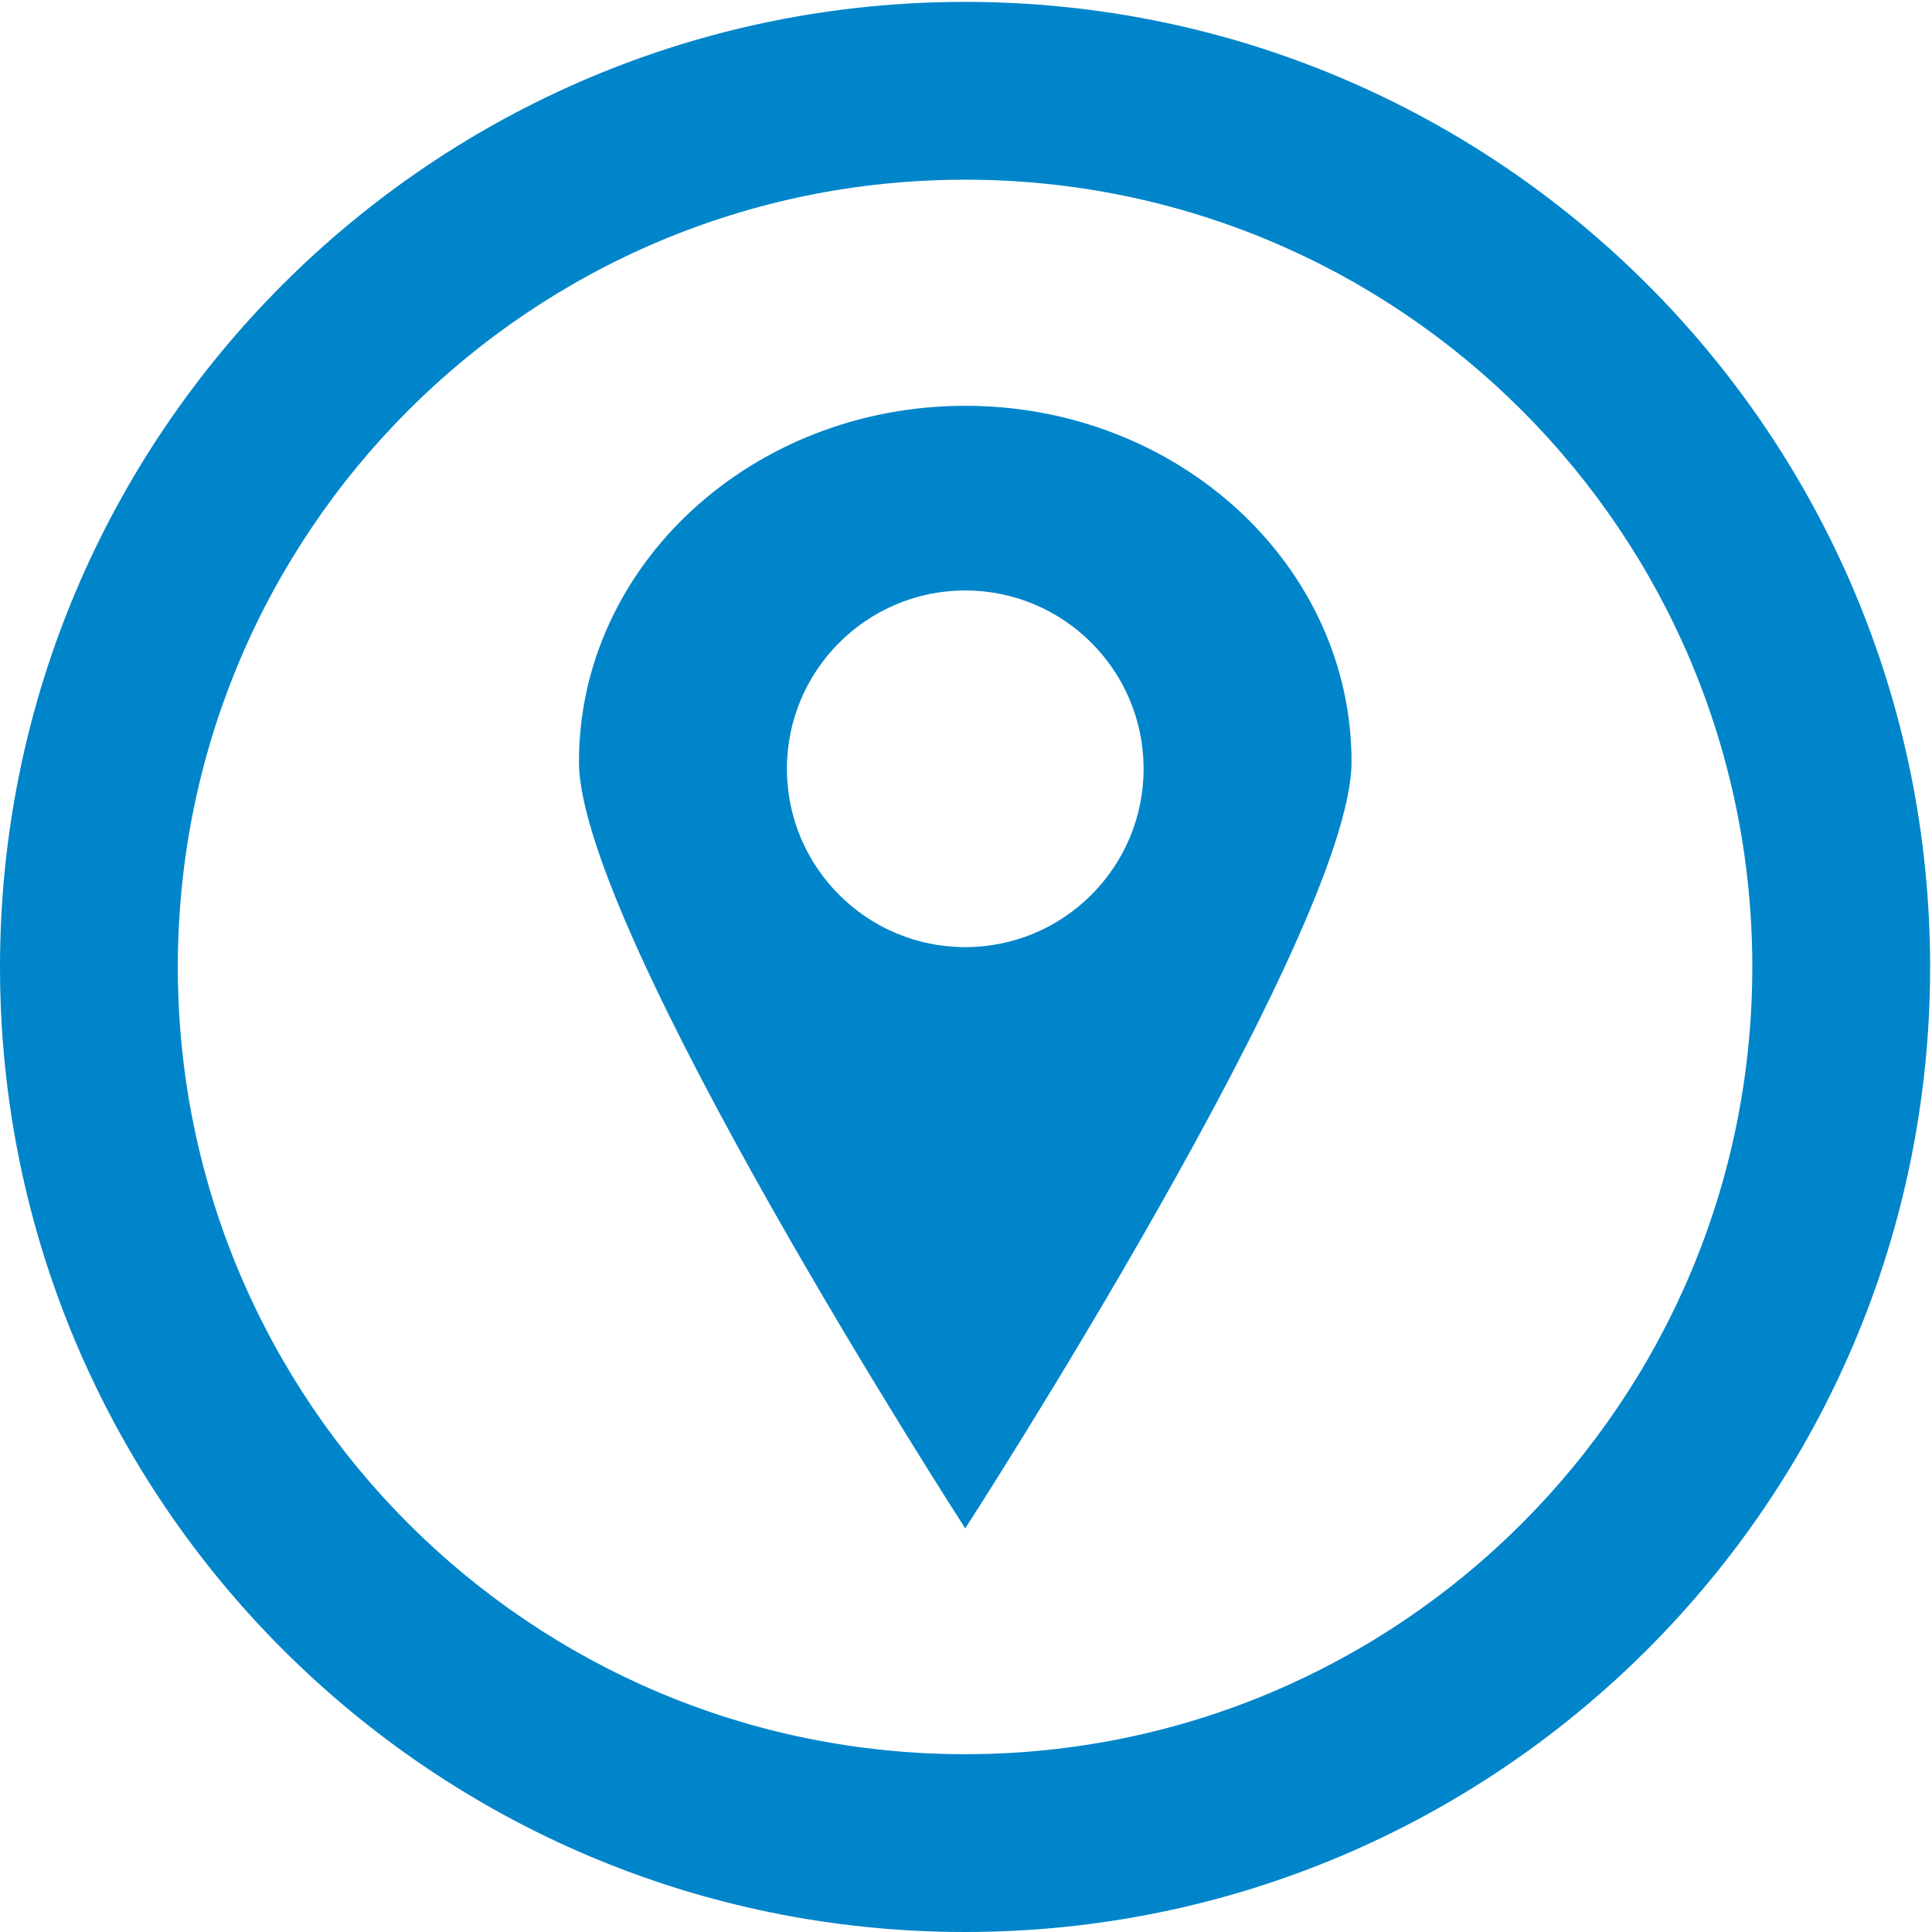 <?xml version="1.0" encoding="UTF-8" standalone="no"?><!DOCTYPE svg PUBLIC "-//W3C//DTD SVG 1.1//EN" "http://www.w3.org/Graphics/SVG/1.1/DTD/svg11.dtd"><svg width="100%" height="100%" viewBox="0 0 369 369" version="1.1" xmlns="http://www.w3.org/2000/svg" xmlns:xlink="http://www.w3.org/1999/xlink" xml:space="preserve" xmlns:serif="http://www.serif.com/" style="fill-rule:evenodd;clip-rule:evenodd;stroke-linejoin:round;stroke-miterlimit:2;"><g><path d="M184.32,34.32c83.042,0 150.36,67.318 150.36,150.36c-0,83.041 -67.318,150.36 -150.36,150.36c-83.042,0 -150.36,-67.319 -150.36,-150.36c-0,-83.042 67.318,-150.36 150.36,-150.36Zm0,-33.96c-101.798,-0 -184.32,82.523 -184.32,184.32c0,101.797 82.522,184.32 184.32,184.32c101.798,0 184.32,-82.523 184.32,-184.32c0,-101.797 -82.522,-184.32 -184.32,-184.32Z" style="fill:#0085ca;"/><path d="M184.357,291.913c-0,-0 -73.778,-114.186 -73.778,-146.401c-0,-37.535 33.059,-68.008 73.778,-68.008c40.719,-0 73.778,30.473 73.778,68.008c-0,32.215 -73.778,146.401 -73.778,146.401Zm-0,-179.138c-18.799,0 -34.061,15.263 -34.061,34.061c-0,18.799 15.262,34.061 34.061,34.061c18.798,0 34.061,-15.262 34.061,-34.061c-0,-18.798 -15.263,-34.061 -34.061,-34.061Z" style="fill:#0085ca;"/></g></svg>